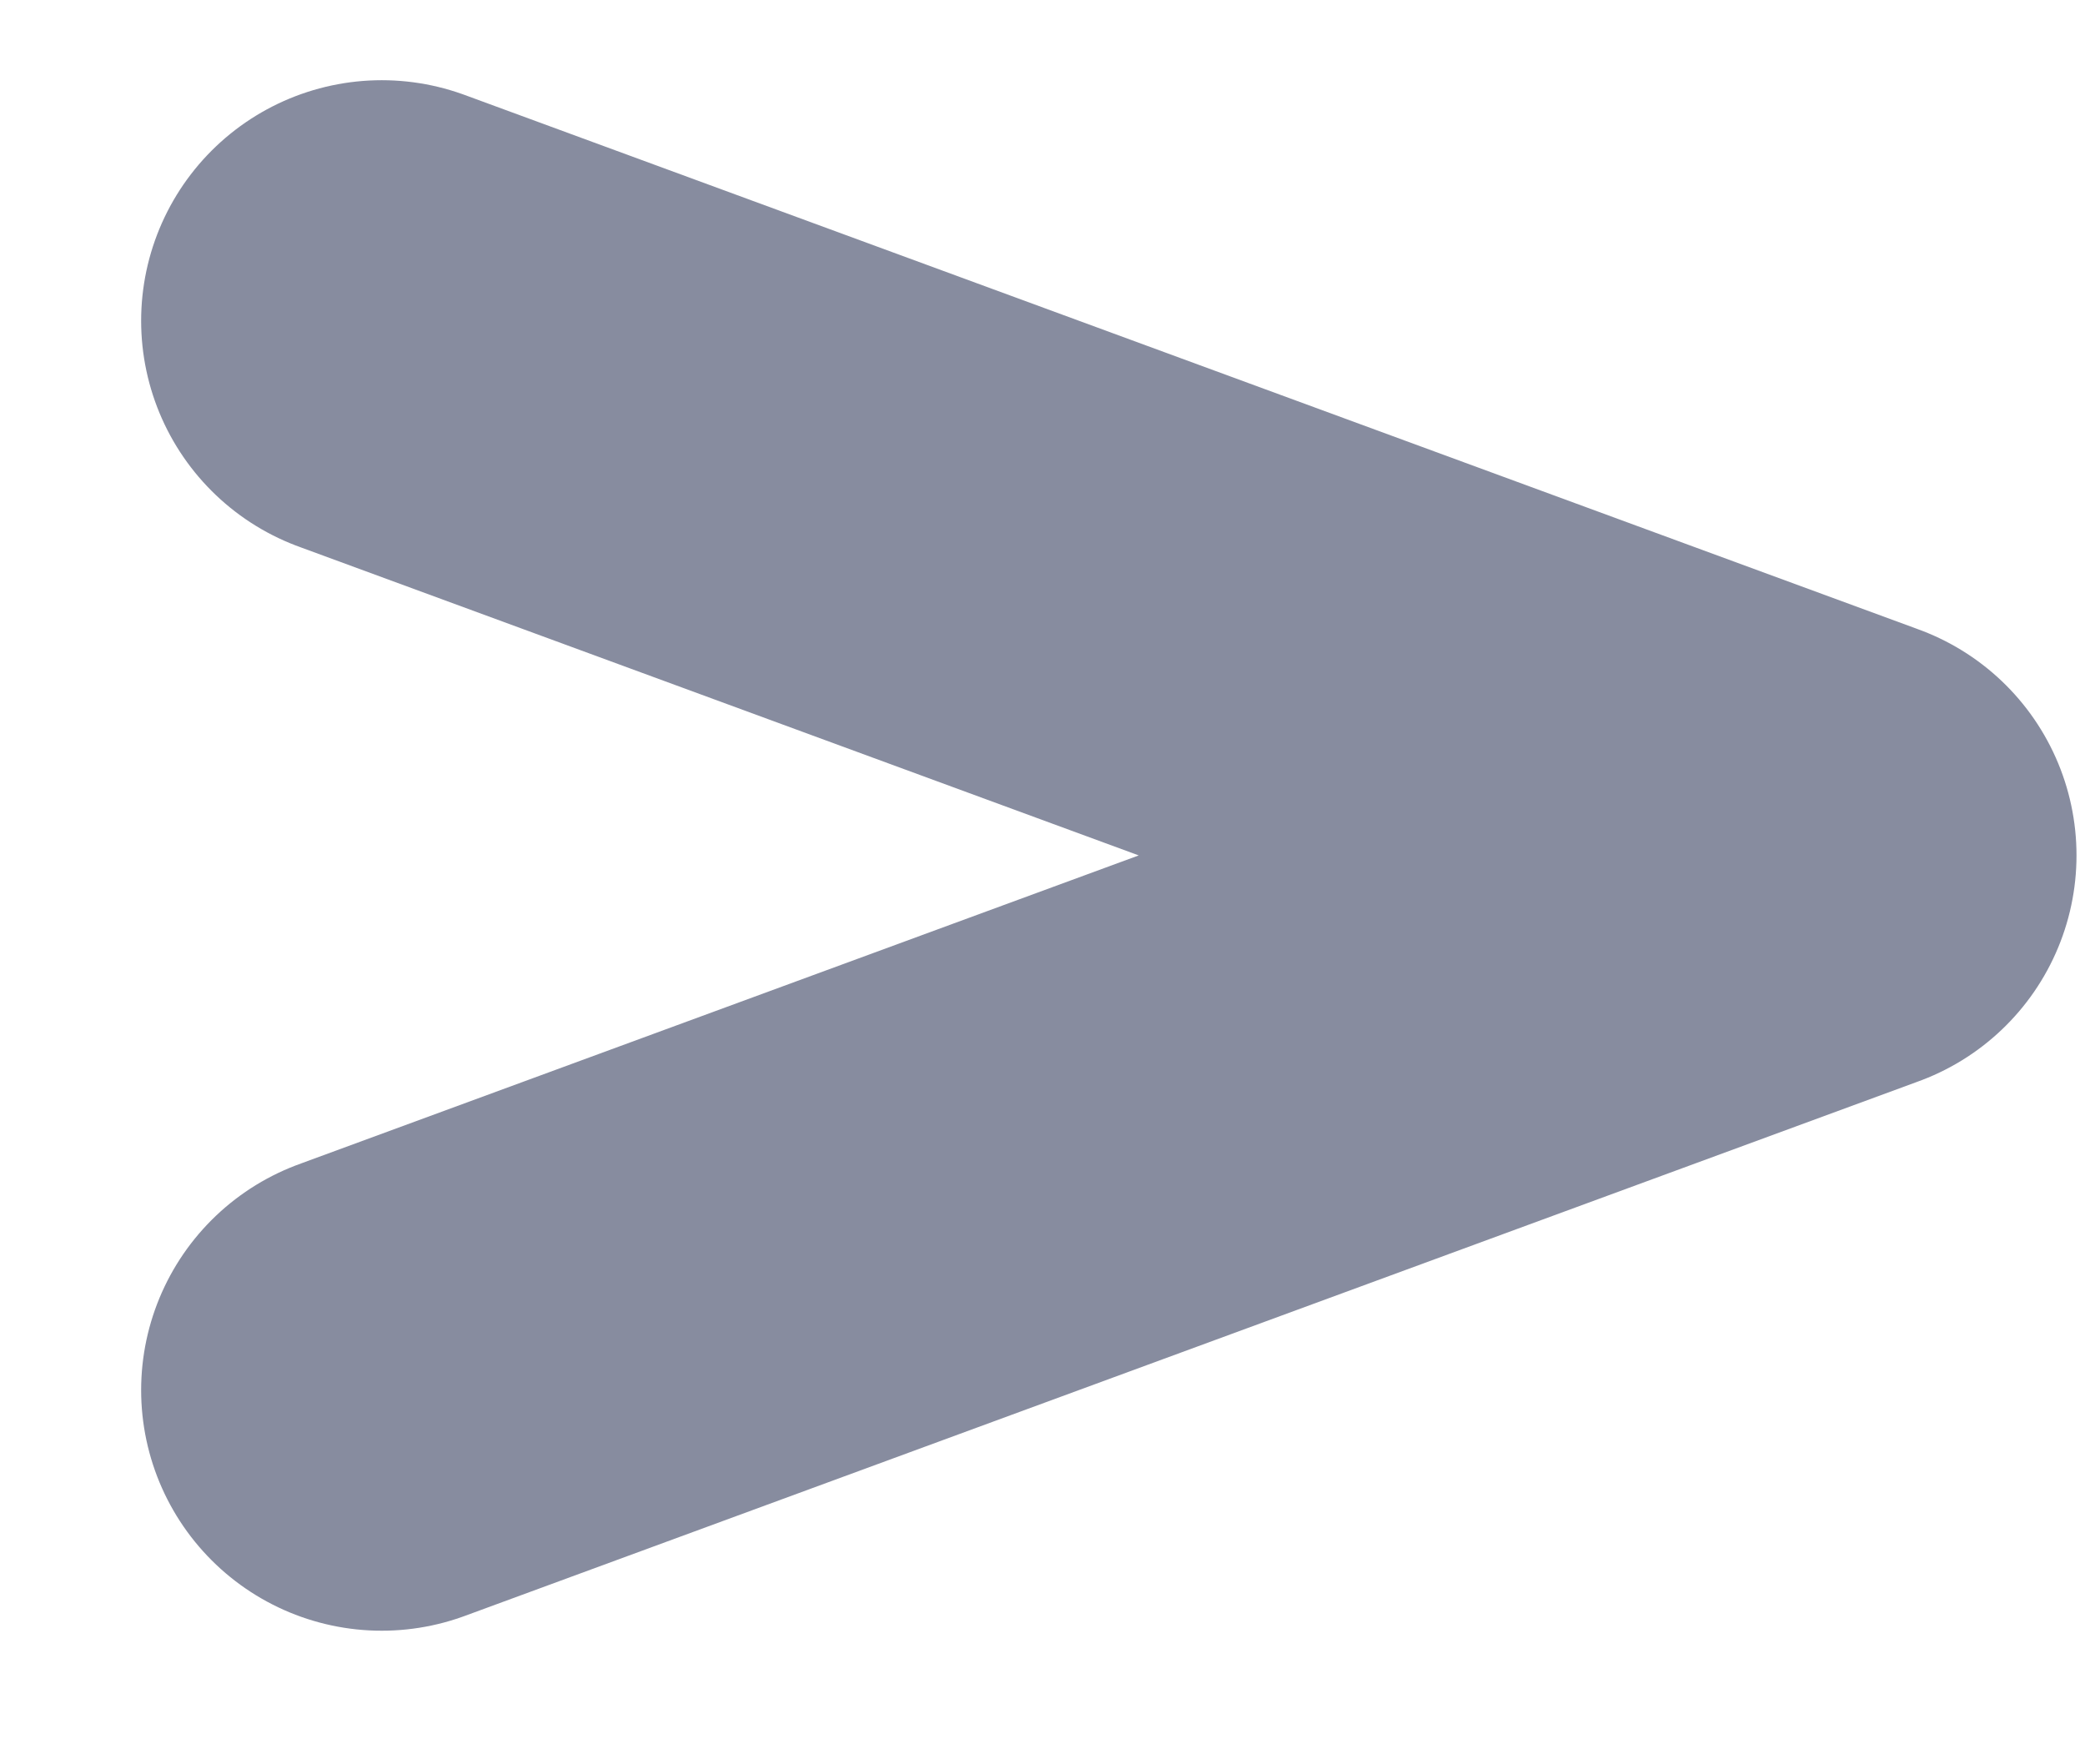 <svg width="13" height="11" viewBox="0 0 13 11" fill="none" xmlns="http://www.w3.org/2000/svg">
<g id="Icon">
<path id="Vector" d="M2.38 8.667L11.447 5.333L2.38 2" stroke="#878C9F" stroke-width="3" stroke-linecap="round" stroke-linejoin="round"/>
</g>
</svg>
